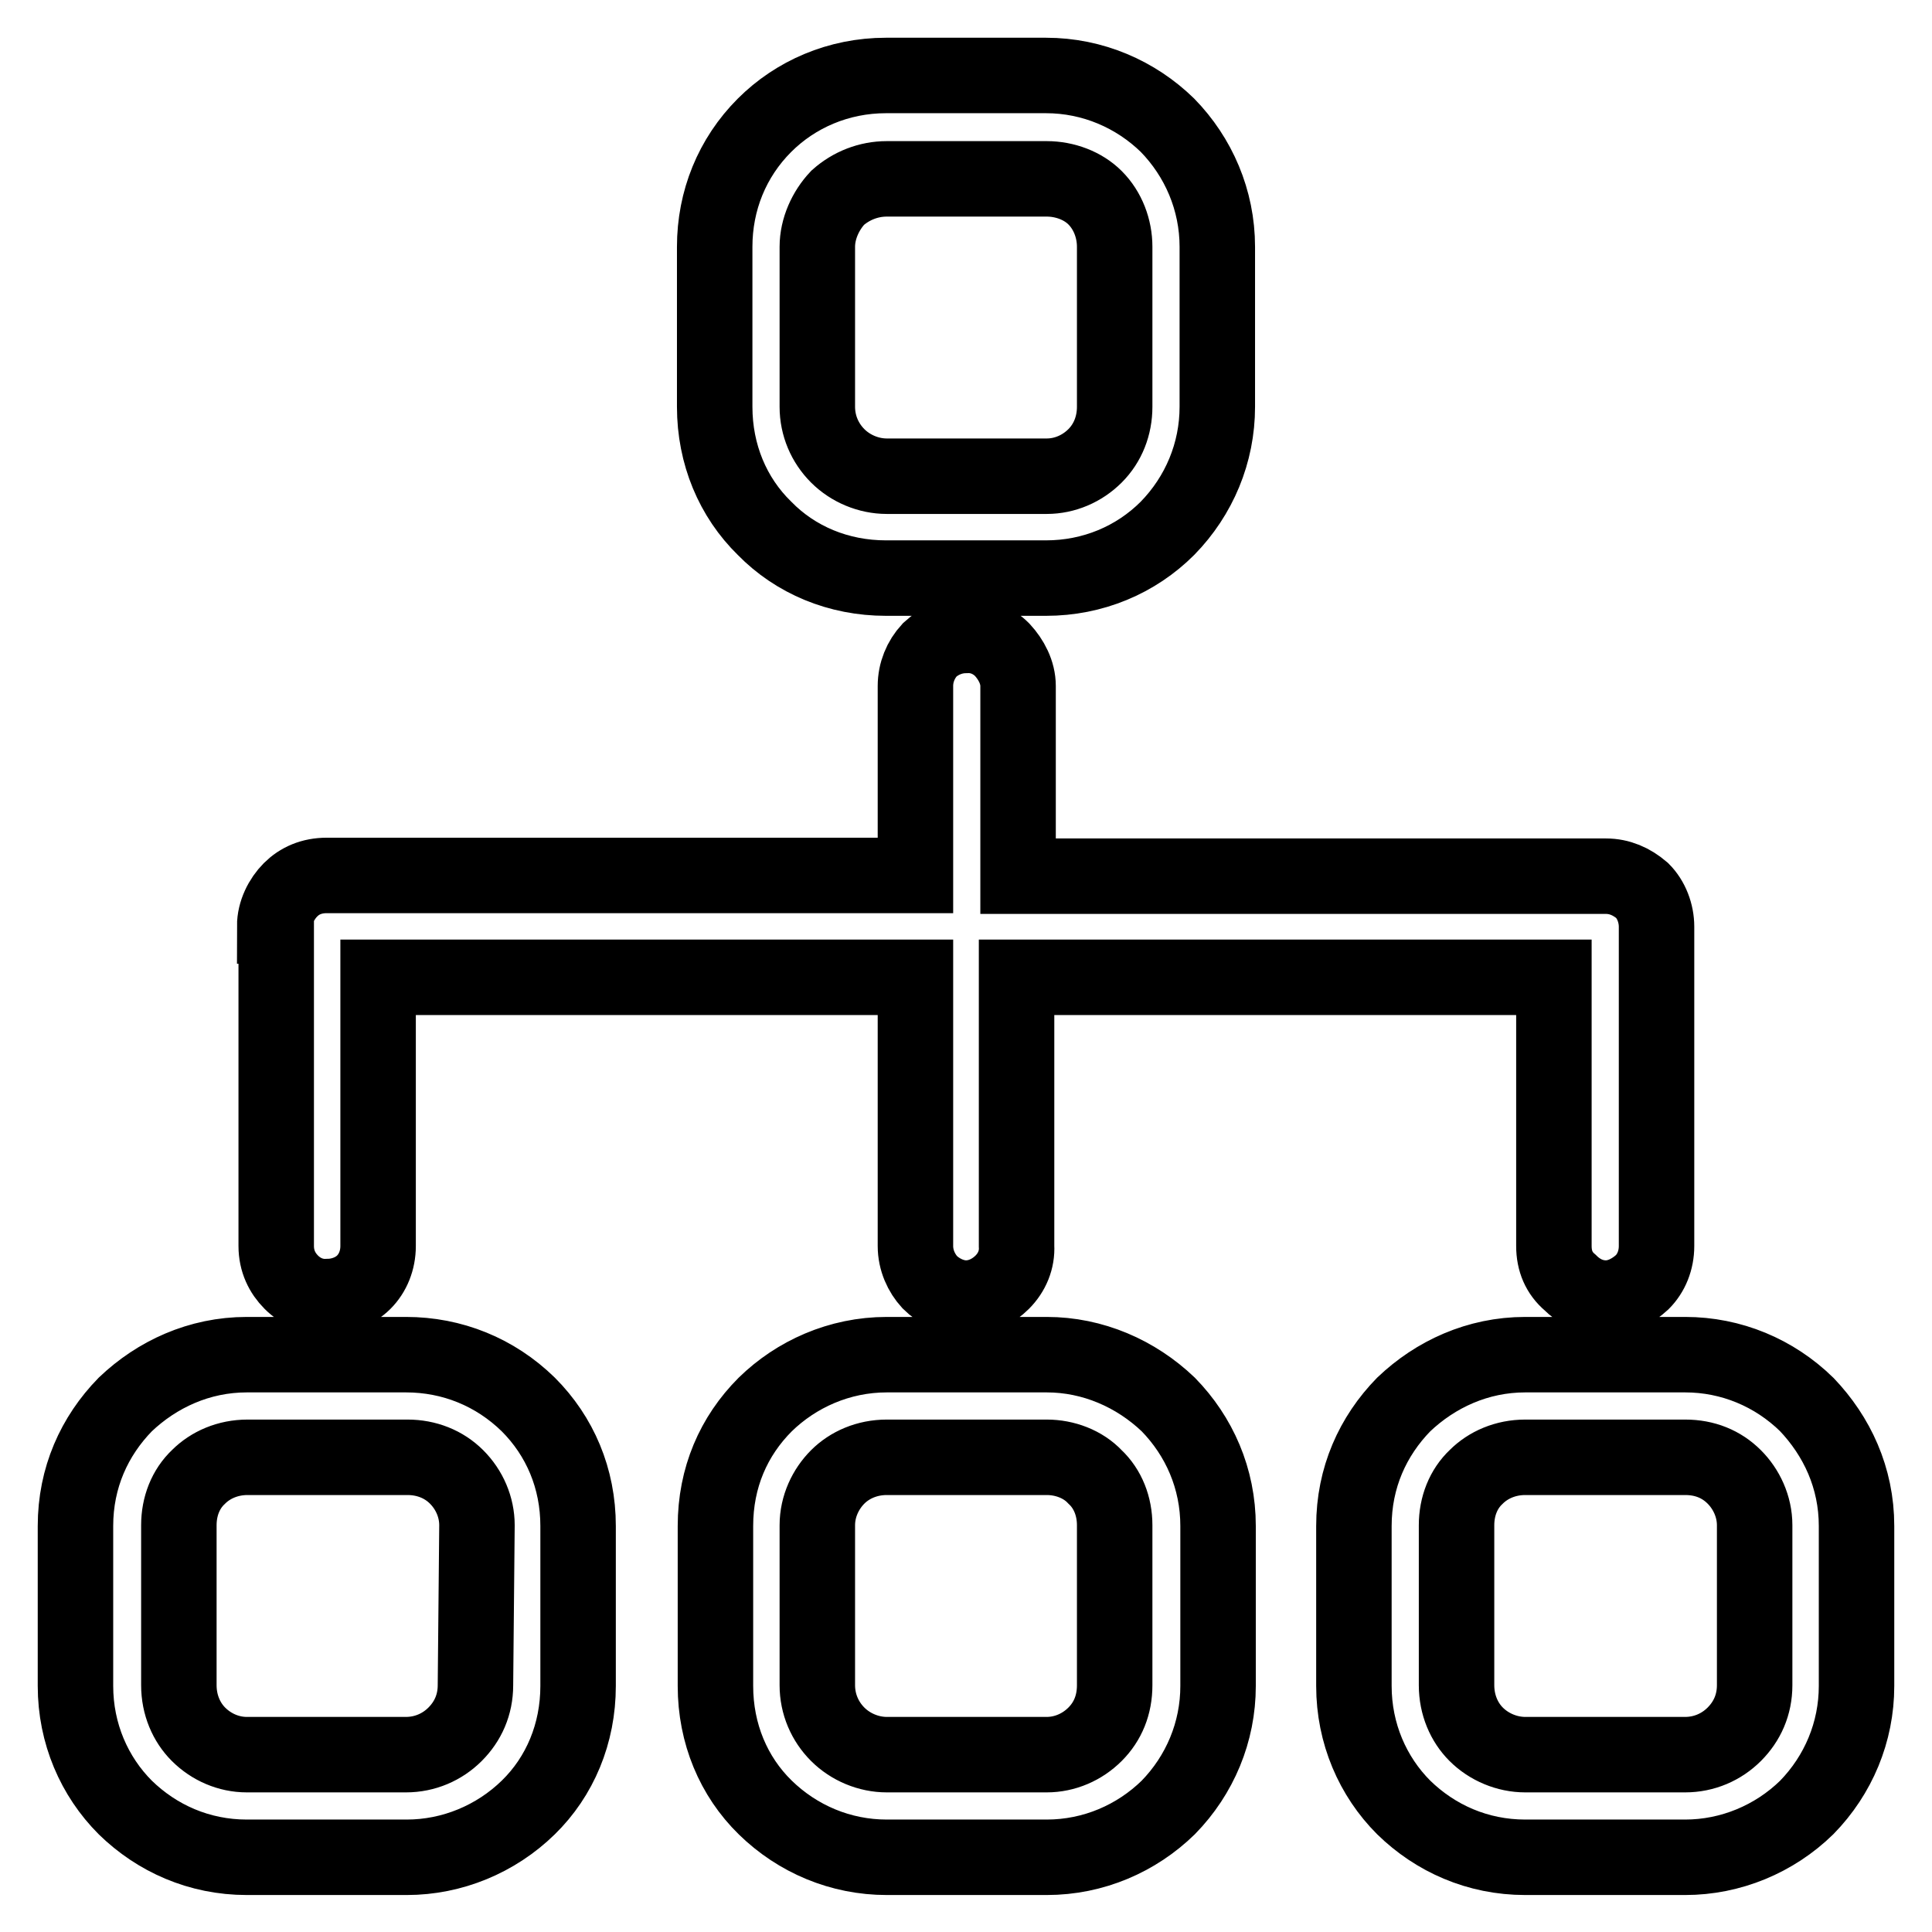 <?xml version="1.0" encoding="utf-8"?>
<!-- Svg Vector Icons : http://www.onlinewebfonts.com/icon -->
<!DOCTYPE svg PUBLIC "-//W3C//DTD SVG 1.1//EN" "http://www.w3.org/Graphics/SVG/1.1/DTD/svg11.dtd">
<svg version="1.1" xmlns="http://www.w3.org/2000/svg" xmlns:xlink="http://www.w3.org/1999/xlink" x="0px" y="0px" viewBox="0 0 256 256" enable-background="new 0 0 256 256" xml:space="preserve">
<g> <path stroke-width="10" fill-opacity="0" stroke="#000000"  d="M239.4,186.1c-4.3-4.2-10-6.6-16.1-6.6h-21.2c-6.3,0-11.9,2.6-16.1,6.6c-4.1,4.2-6.6,9.7-6.6,16.1v21.2 c0,6.3,2.5,12,6.6,16.1c4.2,4.1,9.8,6.6,16.1,6.6h21.2c6,0,11.8-2.4,16.1-6.6c4.2-4.3,6.6-10,6.6-16.1v-21.2 C246,195.8,243.4,190.3,239.4,186.1z M232.5,223.3c0,2.6-1,4.8-2.7,6.5c-1.7,1.7-4,2.7-6.5,2.7h-21.2c-2.4,0-4.8-1-6.5-2.7 c-1.6-1.6-2.6-3.9-2.6-6.5v-21.2c0-2.5,0.9-4.8,2.6-6.4c1.6-1.6,3.9-2.6,6.5-2.6h21.2c2.6,0,4.8,0.9,6.5,2.6 c1.6,1.6,2.7,3.9,2.7,6.4V223.3z M138.7,179.5h-21.2c-6.3,0-12,2.6-16.1,6.6c-4.2,4.2-6.6,9.7-6.6,16.1v21.2c0,6.3,2.4,12,6.6,16.1 c4.3,4.2,10,6.6,16.1,6.6h21.2c6.2,0,11.9-2.5,16.1-6.6c4.2-4.3,6.6-10,6.6-16.1v-21.2c0-6.3-2.5-11.9-6.6-16.1 C150.5,182,144.8,179.5,138.7,179.5z M147.7,223.3c0,2.6-0.9,4.8-2.6,6.5c-1.7,1.7-4,2.7-6.4,2.7h-21.2c-2.4,0-4.8-1-6.5-2.7 c-1.7-1.7-2.7-4-2.7-6.5v-21.2c0-2.5,1.1-4.8,2.7-6.4c1.6-1.6,3.9-2.6,6.5-2.6h21.2c2.4,0,4.8,0.9,6.4,2.6c1.7,1.6,2.6,3.9,2.6,6.4 V223.3z M154.7,16.6c-4.2-4.1-9.9-6.6-16.1-6.6h-21.2c-6.3,0-12,2.5-16.1,6.6c-4.3,4.3-6.6,10-6.6,16.1v21.2c0,6.3,2.4,12,6.6,16.1 c4.1,4.2,9.8,6.6,16.1,6.6h21.2c6.2,0,11.9-2.4,16.1-6.6c4.2-4.3,6.6-10,6.6-16.1V32.7C161.3,26.5,158.8,20.8,154.7,16.6z  M147.7,53.9c0,2.5-0.9,4.8-2.6,6.5c-1.7,1.7-4,2.7-6.4,2.7h-21.2c-2.4,0-4.8-1-6.5-2.7c-1.7-1.7-2.7-4-2.7-6.5V32.7 c0-2.4,1.1-4.8,2.7-6.5c1.8-1.6,4.1-2.5,6.5-2.5h21.2c2.4,0,4.8,0.9,6.4,2.5c1.7,1.7,2.6,4.1,2.6,6.5V53.9z M36.6,165.1 c0,2,0.8,3.6,2,4.8c1.3,1.3,3,2,4.8,1.9c1.8,0,3.6-0.7,4.8-1.9c1.2-1.2,1.9-2.9,1.9-4.8v-35.6h71.2v35.6c0,1.9,0.8,3.6,1.9,4.8 c1.2,1.2,3,2.1,4.8,2.1c1.9,0,3.6-0.9,4.8-2.1c1.3-1.3,2-3,1.9-4.8v-35.6h71.2v35.6c0,2,0.7,3.6,2.1,4.8c1.2,1.2,2.8,2.1,4.8,2.1 c1.8,0,3.5-0.9,4.8-2.1c1.2-1.2,1.9-2.9,1.9-4.8v-42.3c0-1.8-0.7-3.6-1.9-4.8c-1.4-1.2-3-1.9-4.8-1.9h-77.9V90.9 c0-1.8-0.9-3.5-2.1-4.8c-1.3-1.3-3-2-4.8-1.9c-1.8,0-3.5,0.7-4.8,1.9c-1.2,1.3-1.9,3-1.9,4.8V116H43.3c-2,0-3.6,0.7-4.8,1.9 c-1.2,1.2-2.1,3-2.1,4.8h0.2L36.6,165.1L36.6,165.1z M53.8,179.5H32.7c-6.3,0-11.9,2.6-16.1,6.6c-4.1,4.2-6.6,9.7-6.6,16.1v21.2 c0,6.3,2.5,12,6.6,16.1c4.2,4.1,9.8,6.6,16.1,6.6h21.2c6,0,11.8-2.4,16.1-6.6c4.2-4.1,6.6-9.8,6.6-16.1v-21.2 c0-6.3-2.4-11.9-6.6-16.1C65.6,181.8,59.9,179.5,53.8,179.5L53.8,179.5z M63,223.3c0,2.6-1,4.8-2.7,6.5c-1.7,1.7-4,2.7-6.5,2.7 H32.7c-2.4,0-4.7-1-6.4-2.7c-1.6-1.6-2.6-3.9-2.6-6.5v-21.2c0-2.5,0.9-4.8,2.6-6.4c1.6-1.6,3.9-2.6,6.5-2.6h21.2 c2.5,0,4.8,0.9,6.5,2.6c1.7,1.7,2.7,4,2.7,6.4L63,223.3L63,223.3z"/></g>
</svg>